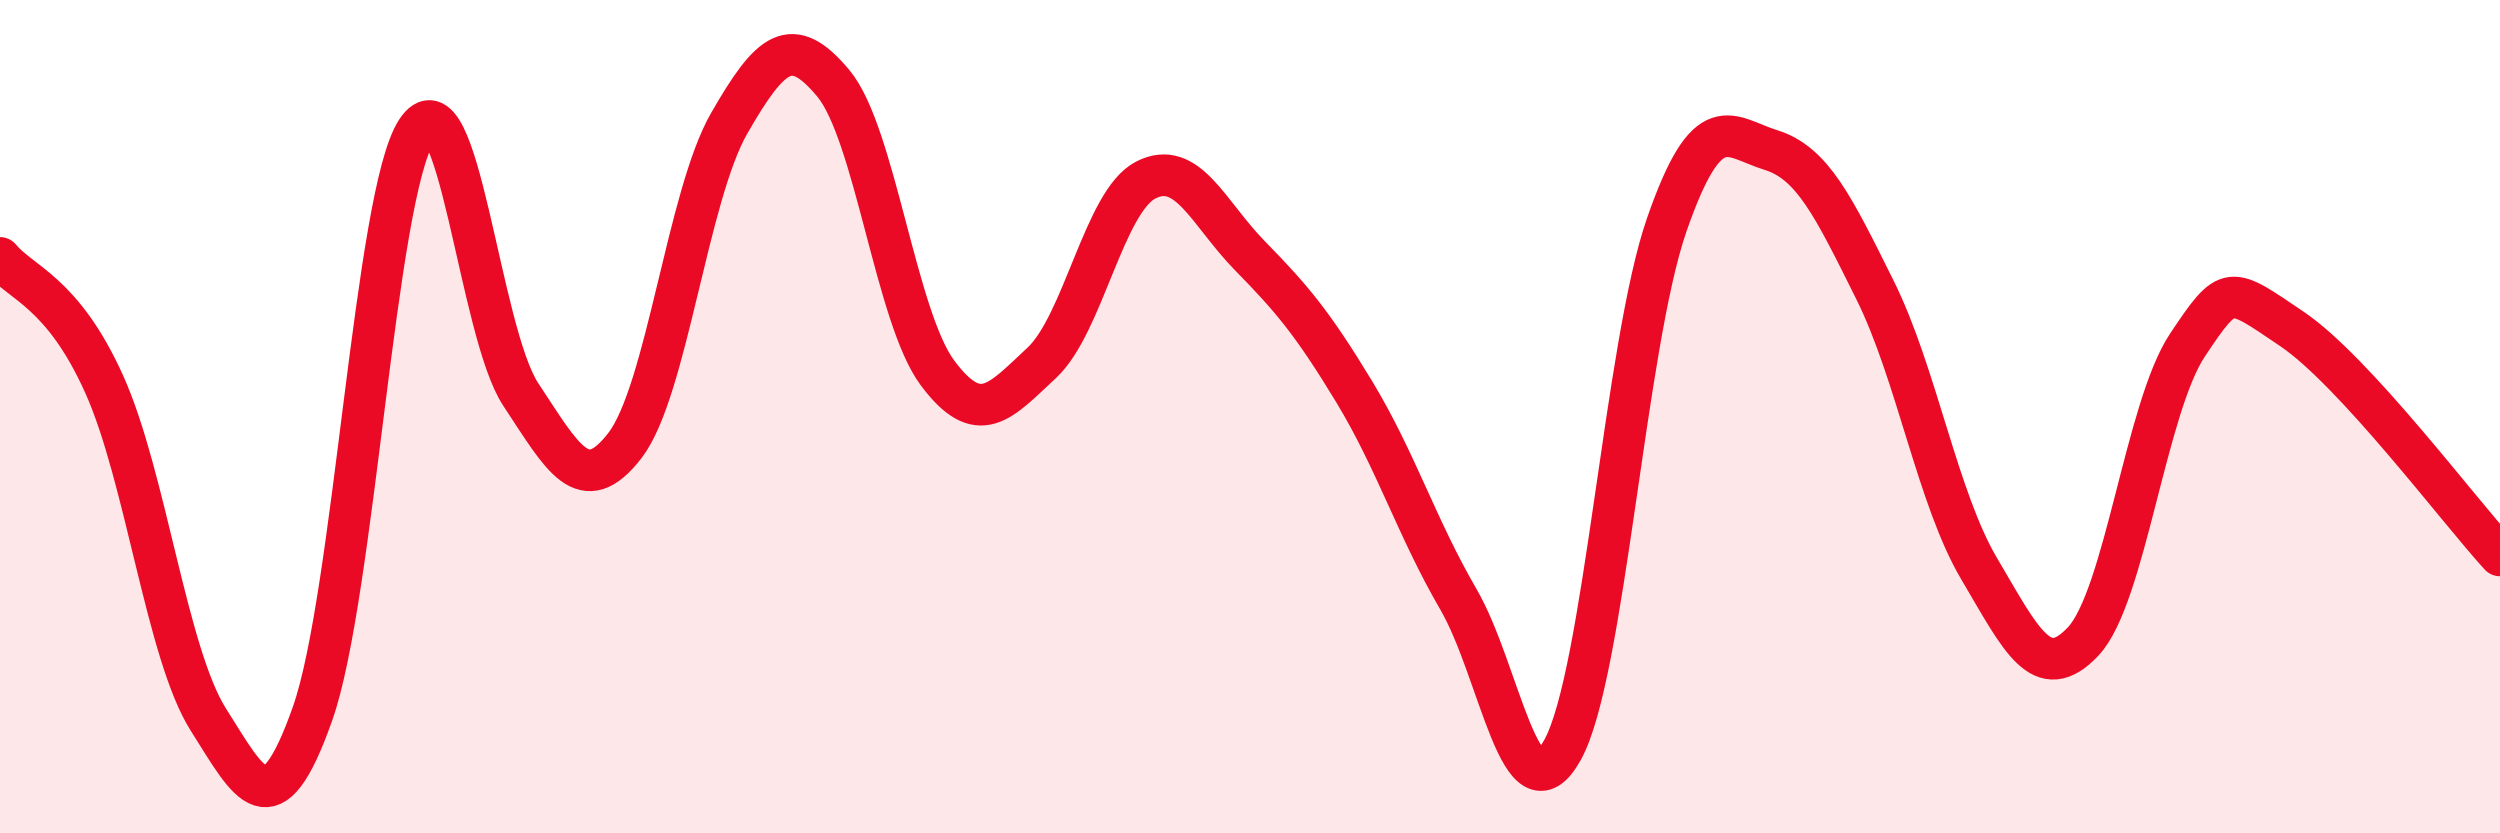 
    <svg width="60" height="20" viewBox="0 0 60 20" xmlns="http://www.w3.org/2000/svg">
      <path
        d="M 0,6.19 C 0.5,6.8 1.5,7 2.5,9.22 C 3.5,11.44 4,15.69 5,17.27 C 6,18.85 6.5,19.96 7.5,17.13 C 8.5,14.3 9,4.67 10,3.14 C 11,1.61 11.5,7.96 12.5,9.47 C 13.5,10.98 14,11.99 15,10.69 C 16,9.39 16.5,4.7 17.5,2.96 C 18.5,1.22 19,0.8 20,2 C 21,3.2 21.5,7.61 22.5,8.95 C 23.5,10.29 24,9.64 25,8.71 C 26,7.78 26.5,4.83 27.5,4.32 C 28.5,3.81 29,5.12 30,6.14 C 31,7.16 31.5,7.75 32.5,9.4 C 33.5,11.05 34,12.66 35,14.38 C 36,16.1 36.5,19.8 37.5,18 C 38.5,16.2 39,8.28 40,5.4 C 41,2.52 41.5,3.29 42.5,3.6 C 43.5,3.91 44,4.95 45,6.96 C 46,8.97 46.5,11.96 47.5,13.65 C 48.5,15.34 49,16.46 50,15.39 C 51,14.32 51.5,9.78 52.5,8.28 C 53.5,6.78 53.5,6.88 55,7.89 C 56.5,8.9 59,12.24 60,13.33L60 20L0 20Z"
        fill="#EB0A25"
        opacity="0.1"
        stroke-linecap="round"
        stroke-linejoin="round"
      />
      <path
        d="M 0,6.19 C 0.5,6.8 1.5,7 2.5,9.22 C 3.5,11.44 4,15.69 5,17.27 C 6,18.85 6.5,19.96 7.5,17.13 C 8.5,14.3 9,4.67 10,3.14 C 11,1.61 11.5,7.96 12.5,9.47 C 13.5,10.98 14,11.99 15,10.69 C 16,9.39 16.5,4.7 17.5,2.96 C 18.5,1.22 19,0.8 20,2 C 21,3.2 21.5,7.61 22.5,8.95 C 23.5,10.29 24,9.64 25,8.71 C 26,7.78 26.5,4.83 27.5,4.32 C 28.5,3.81 29,5.12 30,6.14 C 31,7.16 31.5,7.75 32.5,9.4 C 33.5,11.05 34,12.66 35,14.38 C 36,16.1 36.5,19.8 37.5,18 C 38.5,16.2 39,8.28 40,5.4 C 41,2.52 41.5,3.29 42.5,3.6 C 43.5,3.91 44,4.95 45,6.96 C 46,8.97 46.5,11.96 47.5,13.65 C 48.5,15.34 49,16.46 50,15.39 C 51,14.32 51.5,9.78 52.5,8.28 C 53.5,6.78 53.5,6.88 55,7.89 C 56.5,8.9 59,12.24 60,13.33"
        stroke="#EB0A25"
        stroke-width="1"
        fill="none"
        stroke-linecap="round"
        stroke-linejoin="round"
      />
    </svg>
  